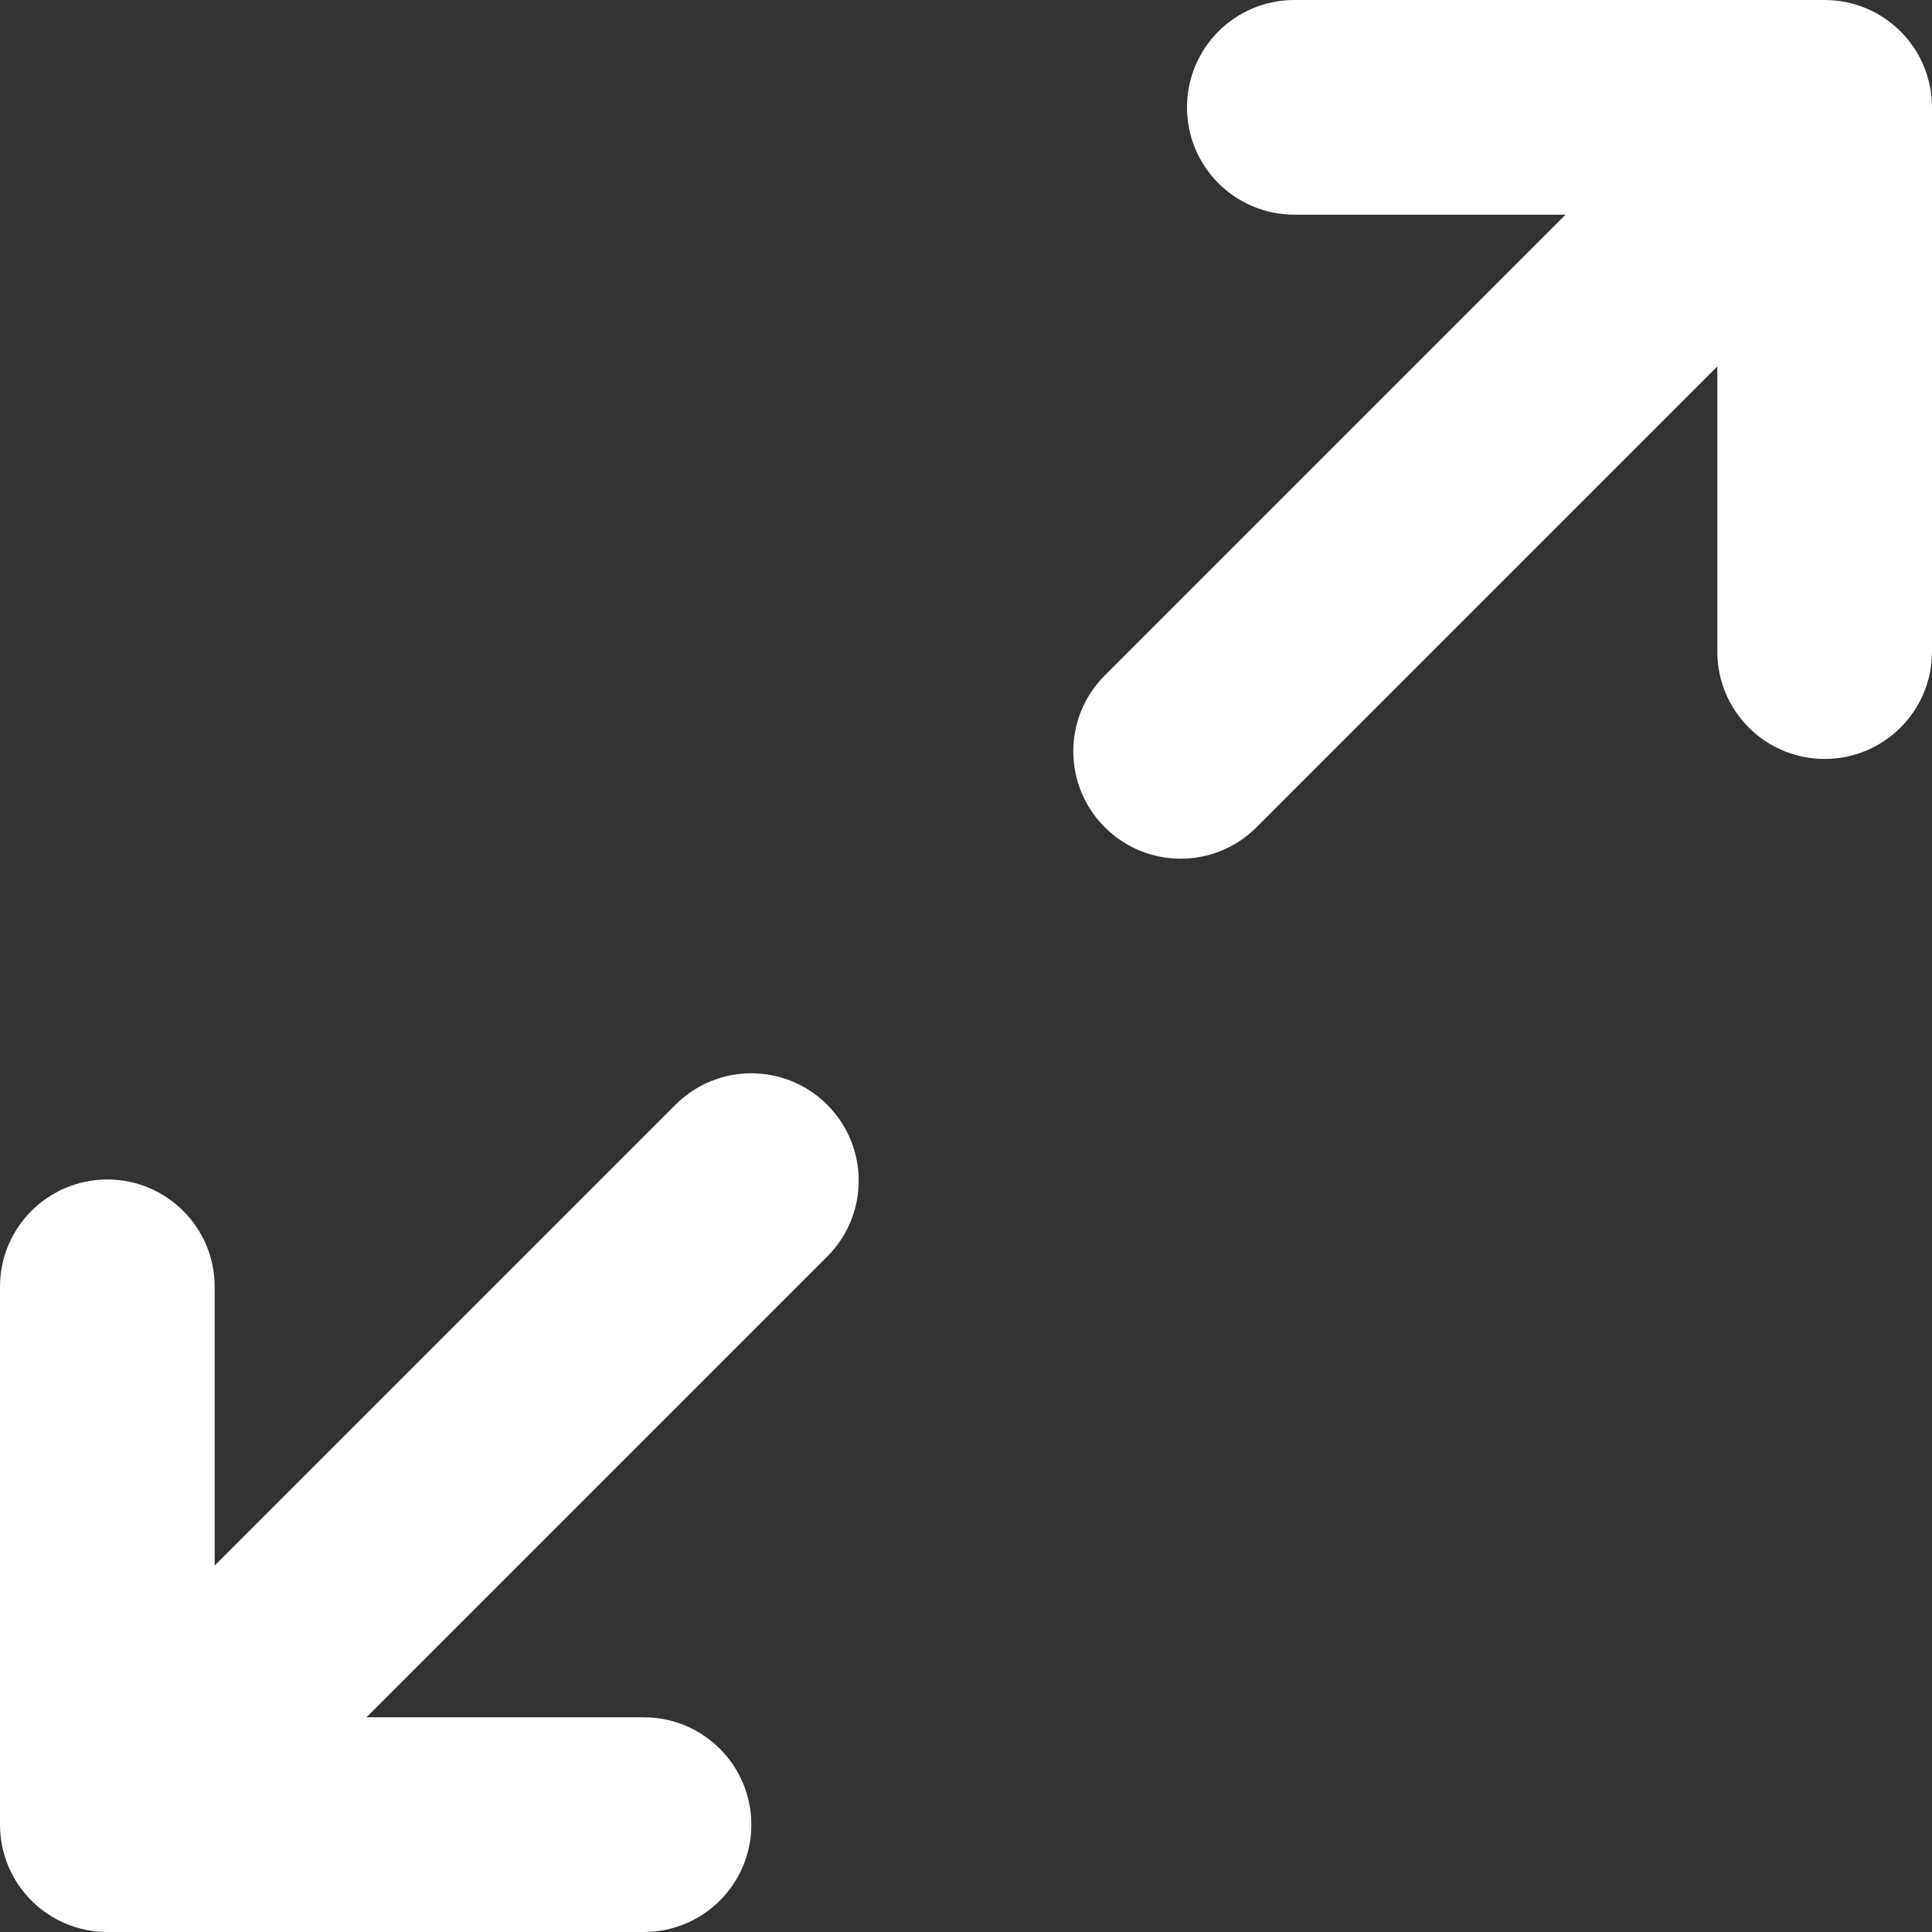 <svg width="18" height="18" viewBox="0 0 18 18" fill="none" xmlns="http://www.w3.org/2000/svg">
<rect x="0" y="0" width="18" height="18" fill="#333333" stroke="none"/>
<path d="M10.293 6.293C9.902 6.683 9.902 7.317 10.293 7.707C10.683 8.098 11.317 8.098 11.707 7.707L16 3.414V6.071C16 6.624 16.448 7.071 17 7.071C17.552 7.071 18 6.624 18 6.071V1C18 0.735 17.895 0.48 17.707 0.293C17.52 0.105 17.265 0 17 0H12.059C11.506 0 11.059 0.448 11.059 1C11.059 1.552 11.506 2 12.059 2L14.586 2L10.293 6.293Z" fill="white"/>
<path d="M7.707 11.707C8.098 11.317 8.098 10.683 7.707 10.293C7.317 9.902 6.683 9.902 6.293 10.293L2 14.586L2 11.989C2 11.436 1.552 10.989 1 10.989C0.448 10.989 0 11.436 0 11.989V17C0 17.265 0.105 17.52 0.293 17.707C0.48 17.895 0.735 18 1 18H6C6.552 18 7 17.552 7 17C7 16.448 6.552 16 6 16L3.414 16L7.707 11.707Z" fill="white"/>
</svg>

